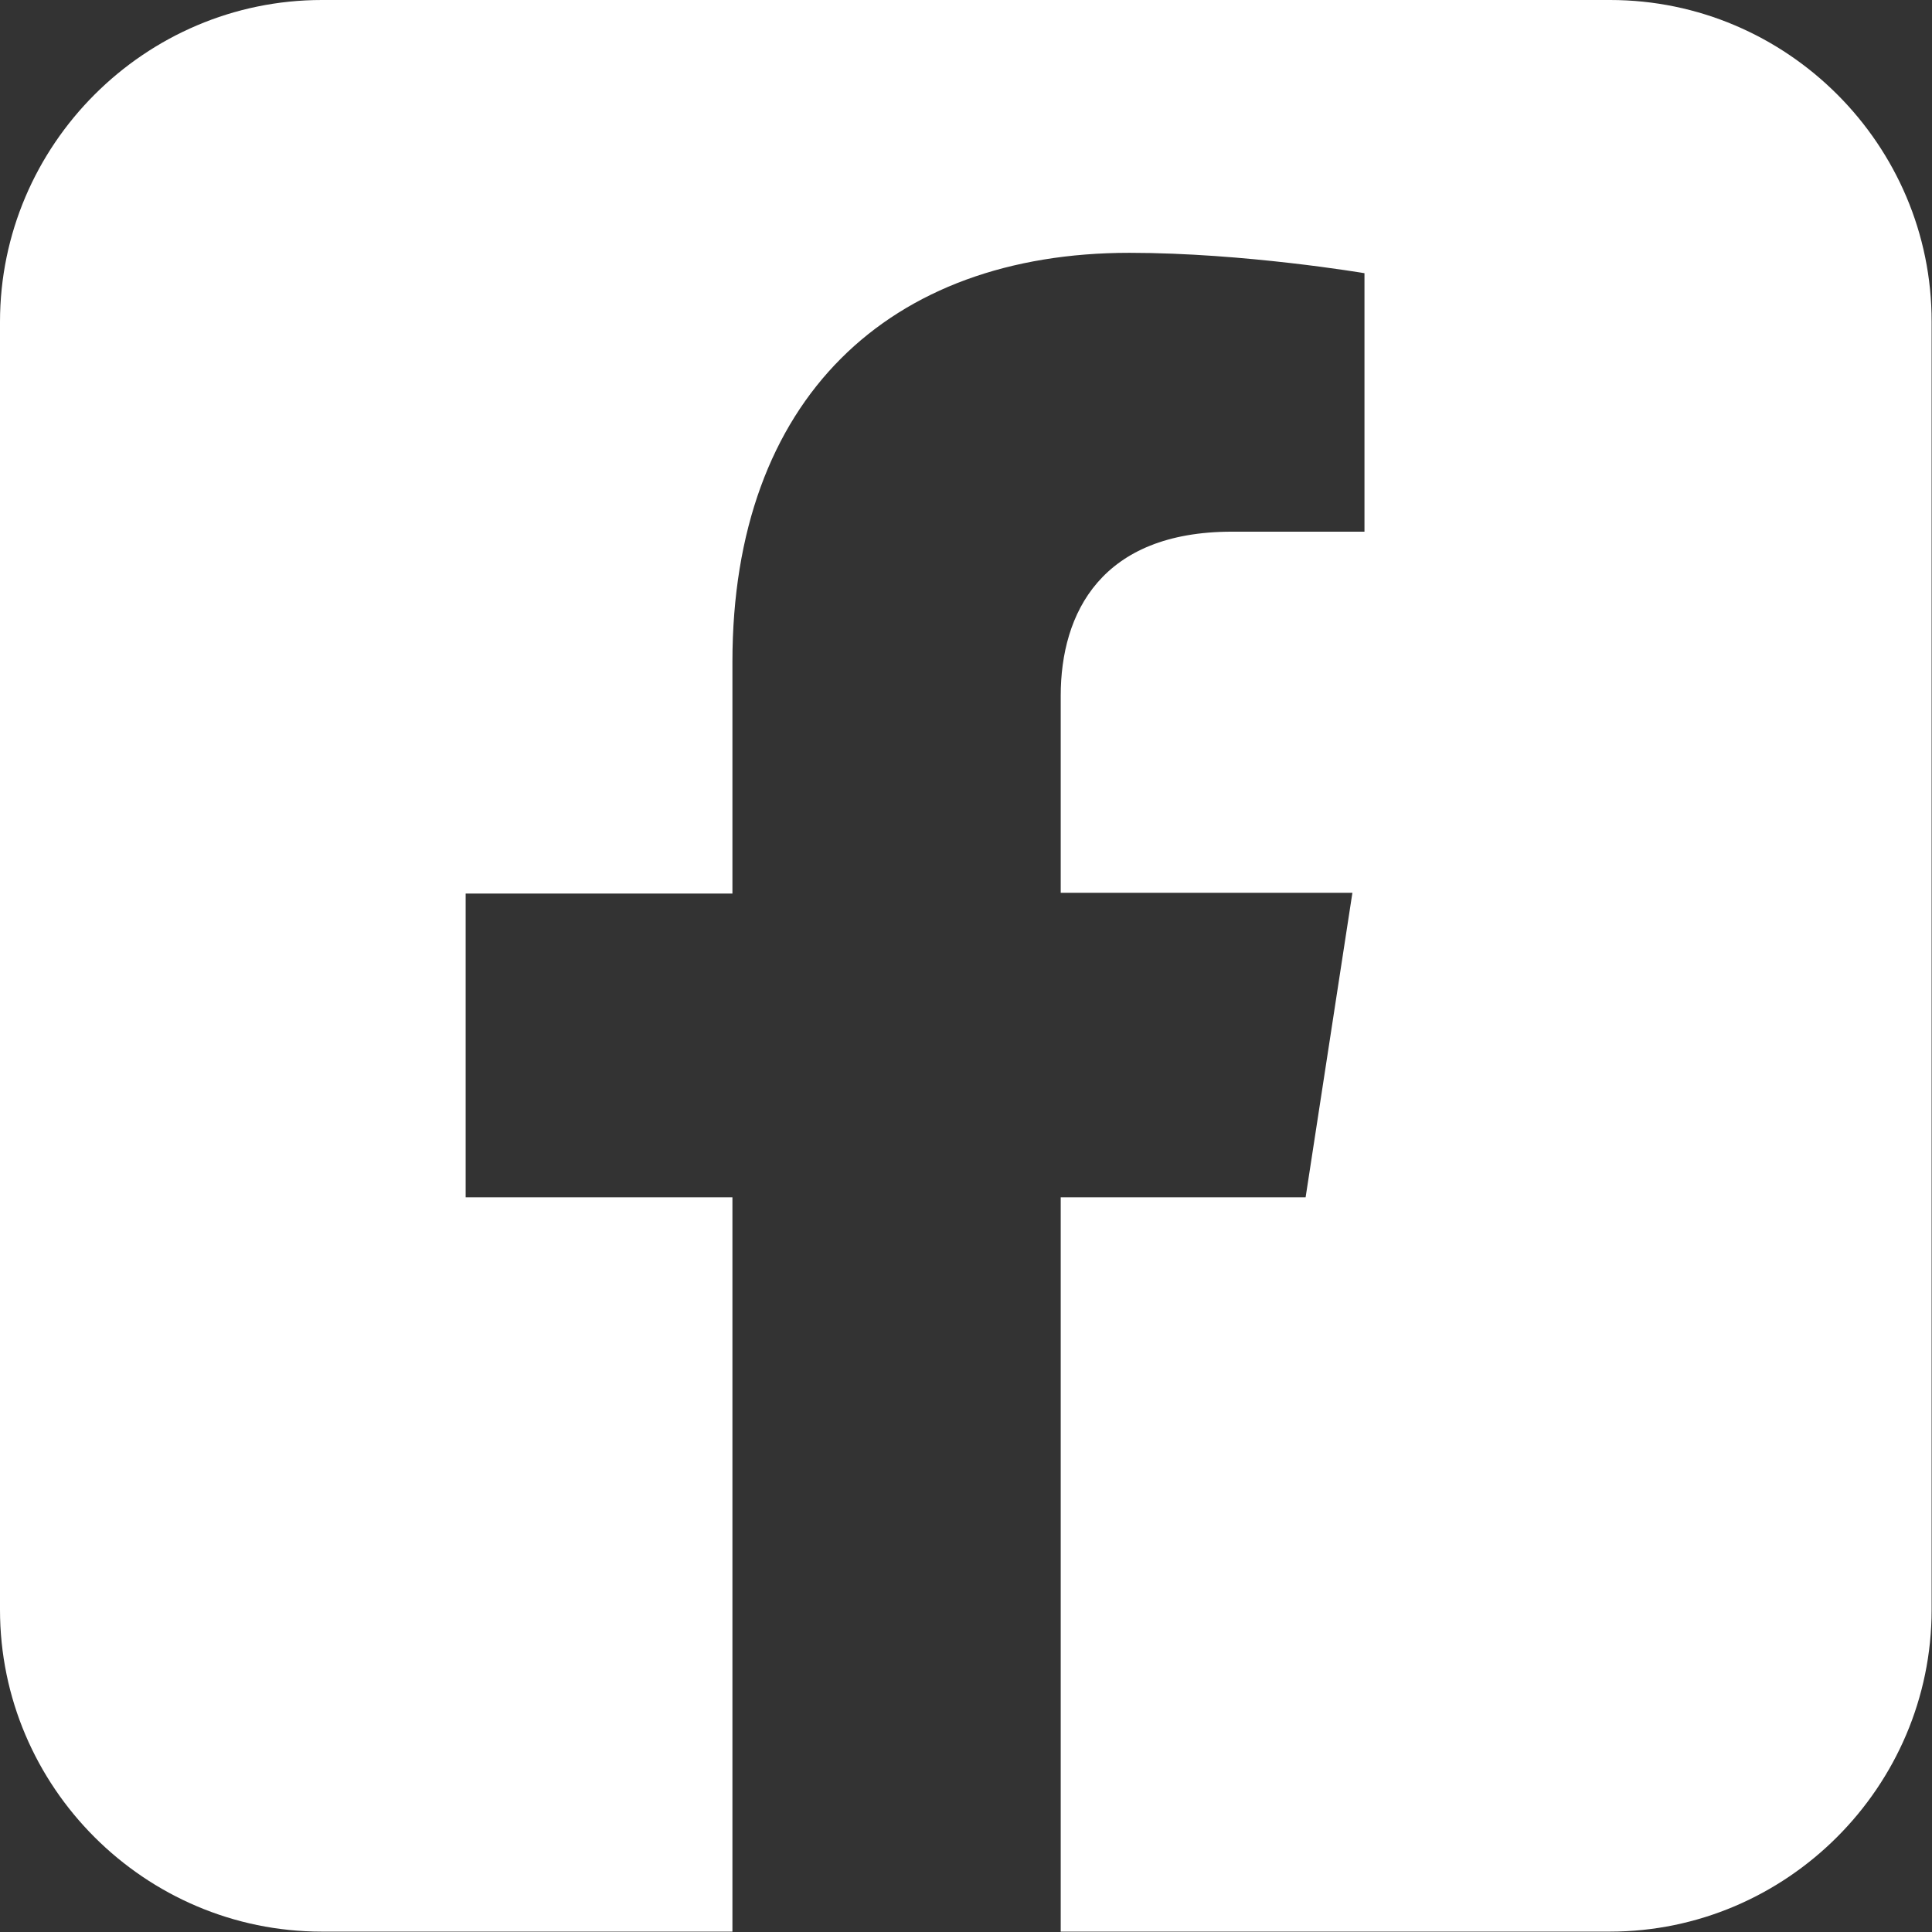<?xml version="1.0" encoding="UTF-8"?> <!-- Generator: Adobe Illustrator 25.1.0, SVG Export Plug-In . SVG Version: 6.00 Build 0) --> <svg xmlns="http://www.w3.org/2000/svg" xmlns:xlink="http://www.w3.org/1999/xlink" version="1.1" id="Layer_1" x="0px" y="0px" viewBox="0 0 512 512" style="enable-background:new 0 0 512 512;" xml:space="preserve"><rect x="0" y="0" width="512" height="512" fill="#333333" stroke="none"/> <style type="text/css"> .st0{fill:#FFFFFF;} </style> <g> <rect x="194.1" y="511.9" class="st0" width="87" height="0"></rect> <path class="st0" d="M426.7,0H85.3C38.4,0,0,38.4,0,85.3v341.3c0,47,38.4,85.3,85.3,85.3h108.8V317.3h-70.7v-80.5h70.7v-61.4 c0-69.8,41.6-108.4,105.2-108.4c30.5,0,62.3,5.4,62.3,5.4v68.5h-35.1c-34.6,0-45.4,21.5-45.4,43.5v52.2h77.3L346,317.3h-64.9v194.6 h145.5c46.9,0,85.3-38.4,85.3-85.3V85.3C512,38.4,473.6,0,426.7,0z"></path> </g> </svg> 